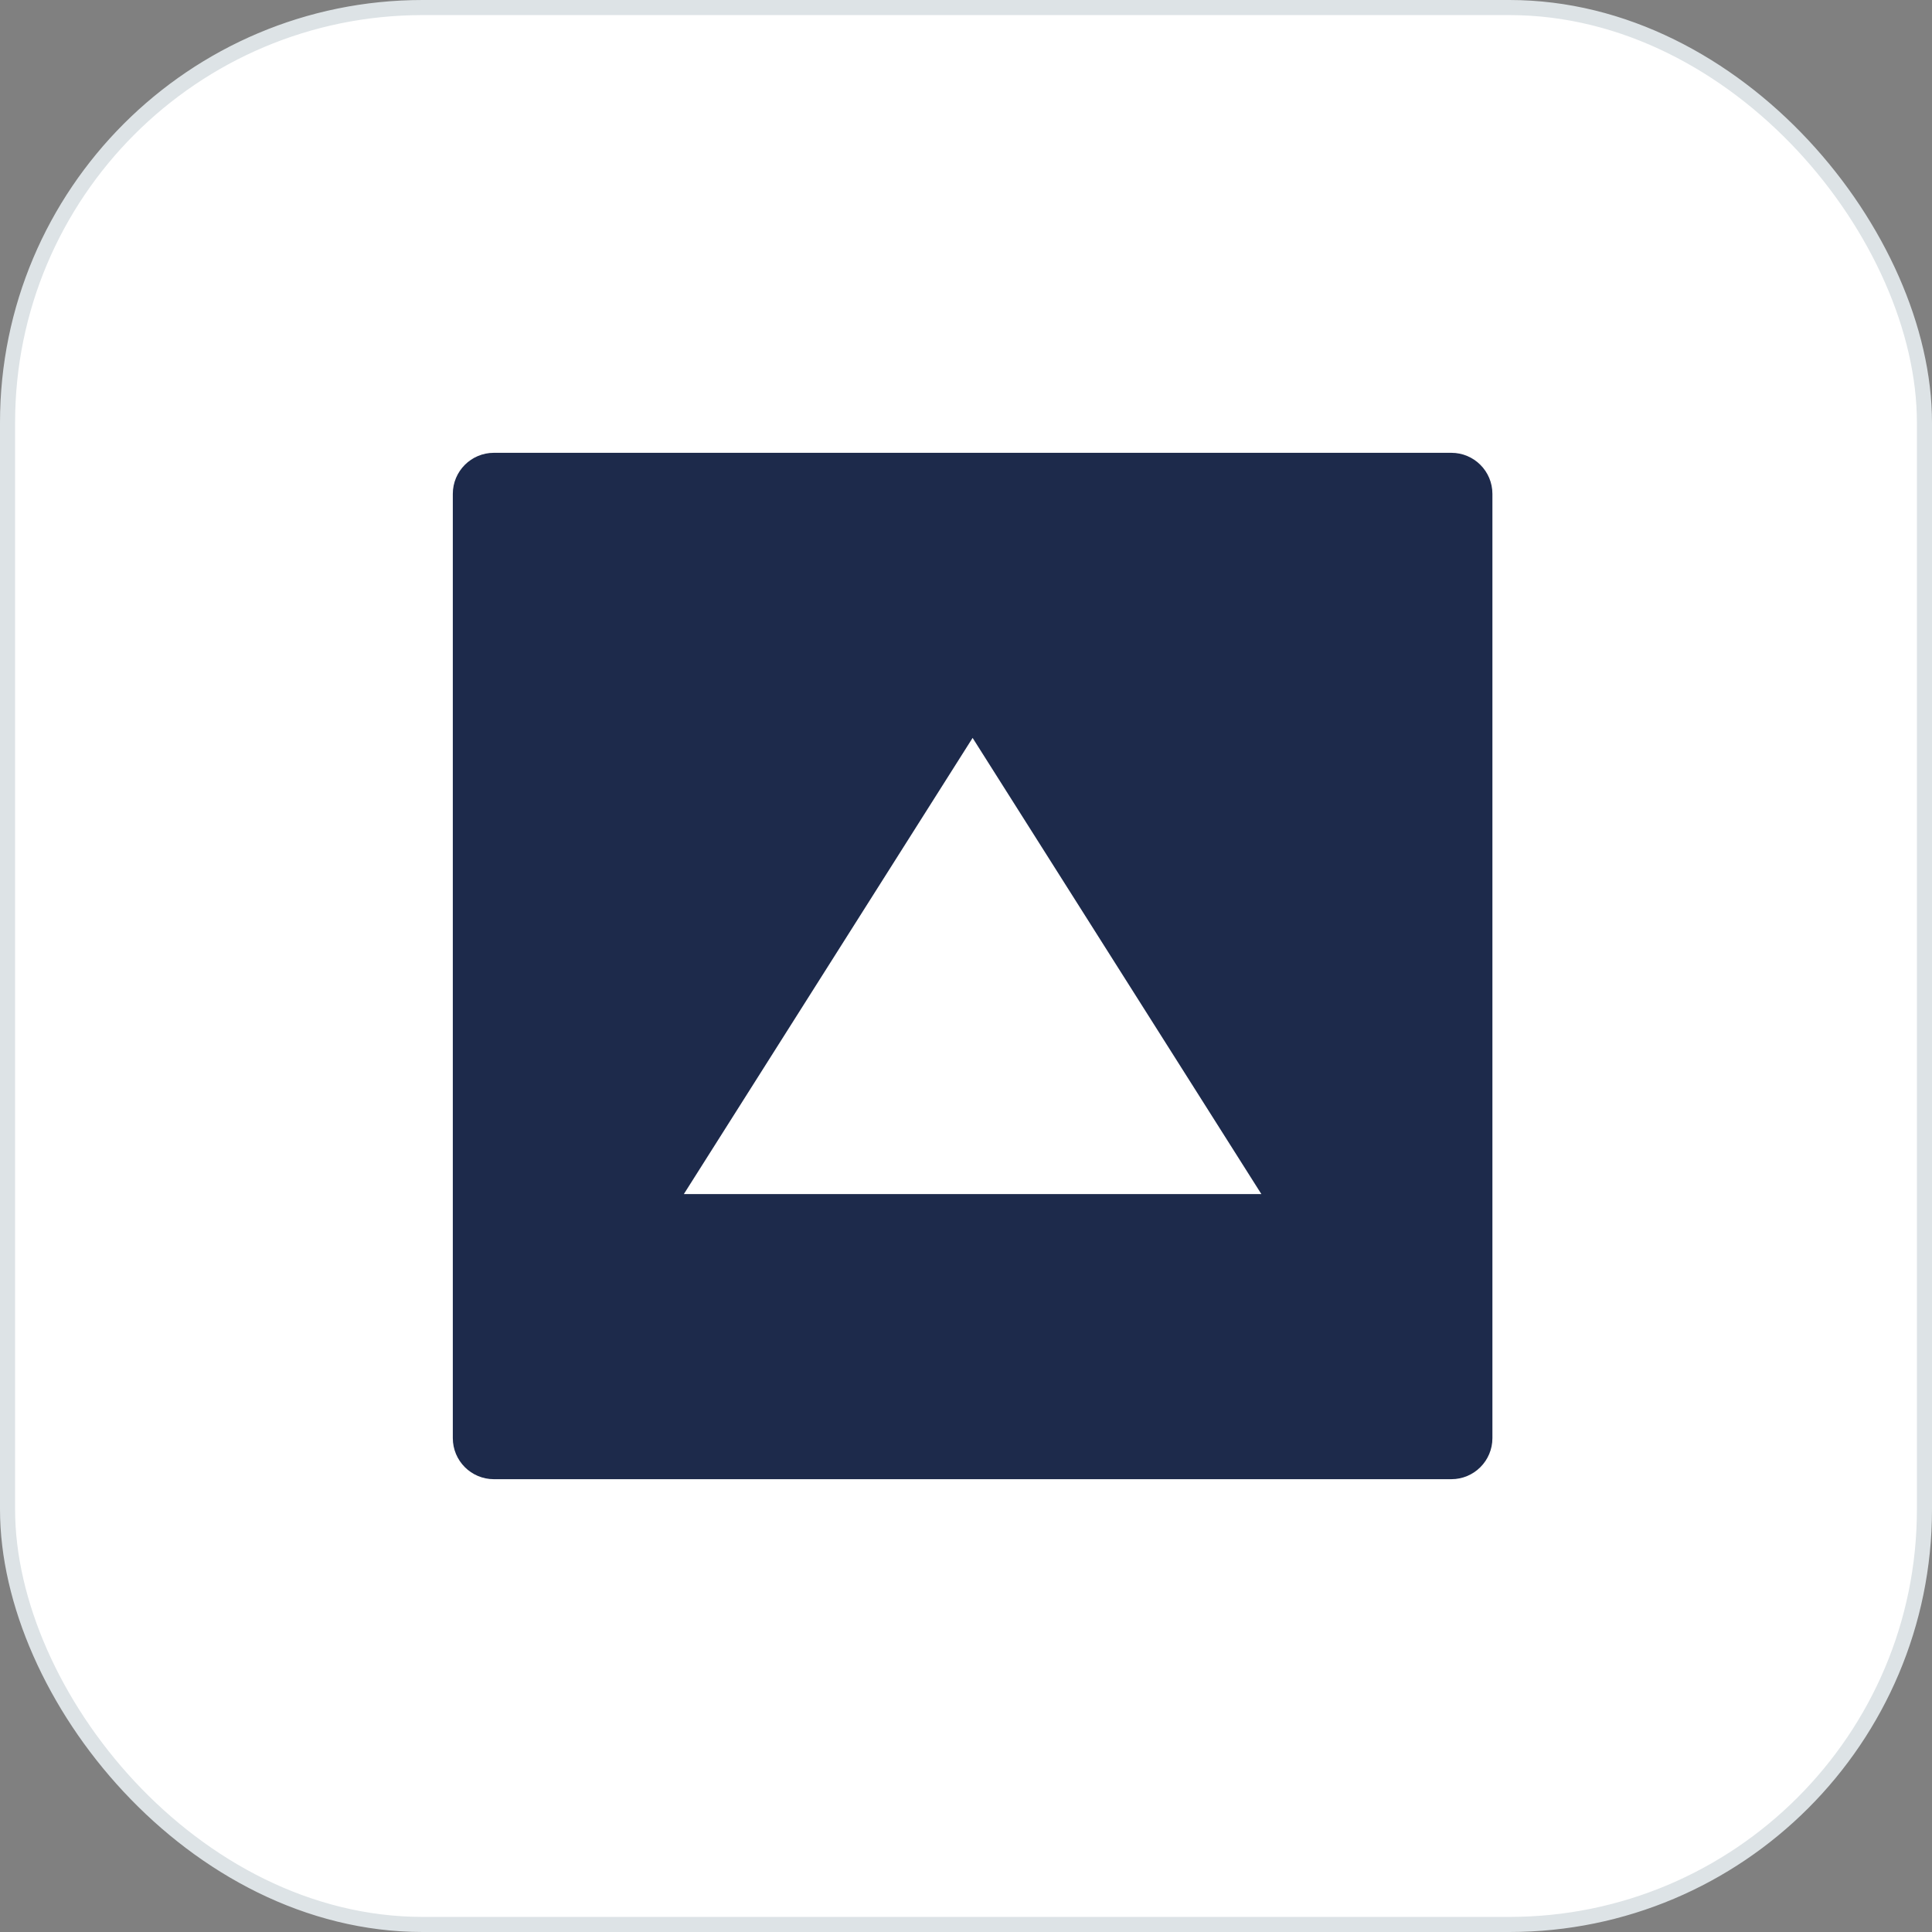<svg width="64" height="64" viewBox="0 0 64 64" fill="none" xmlns="http://www.w3.org/2000/svg">
<rect x="0" y="0" width="64" height="64" fill="#808080" stroke="none"/>
<rect x="0.25" y="0.25" width="63.5" height="63.5" rx="13.75" fill="white"/>
<rect x="0.25" y="0.25" width="63.5" height="63.5" rx="13.75" stroke="#DDE3E6" stroke-width="0.5"/>
<path d="M48.078 15C48.829 15 49.438 15.609 49.438 16.36V47.64C49.438 48.391 48.829 49 48.078 49H16.36C15.609 49 15 48.391 15 47.64V16.36C15 15.609 15.609 15 16.36 15H48.078ZM32.219 24.444L22.653 39.556H41.785L32.219 24.444Z" fill="#1D2A4B"/>
</svg>
